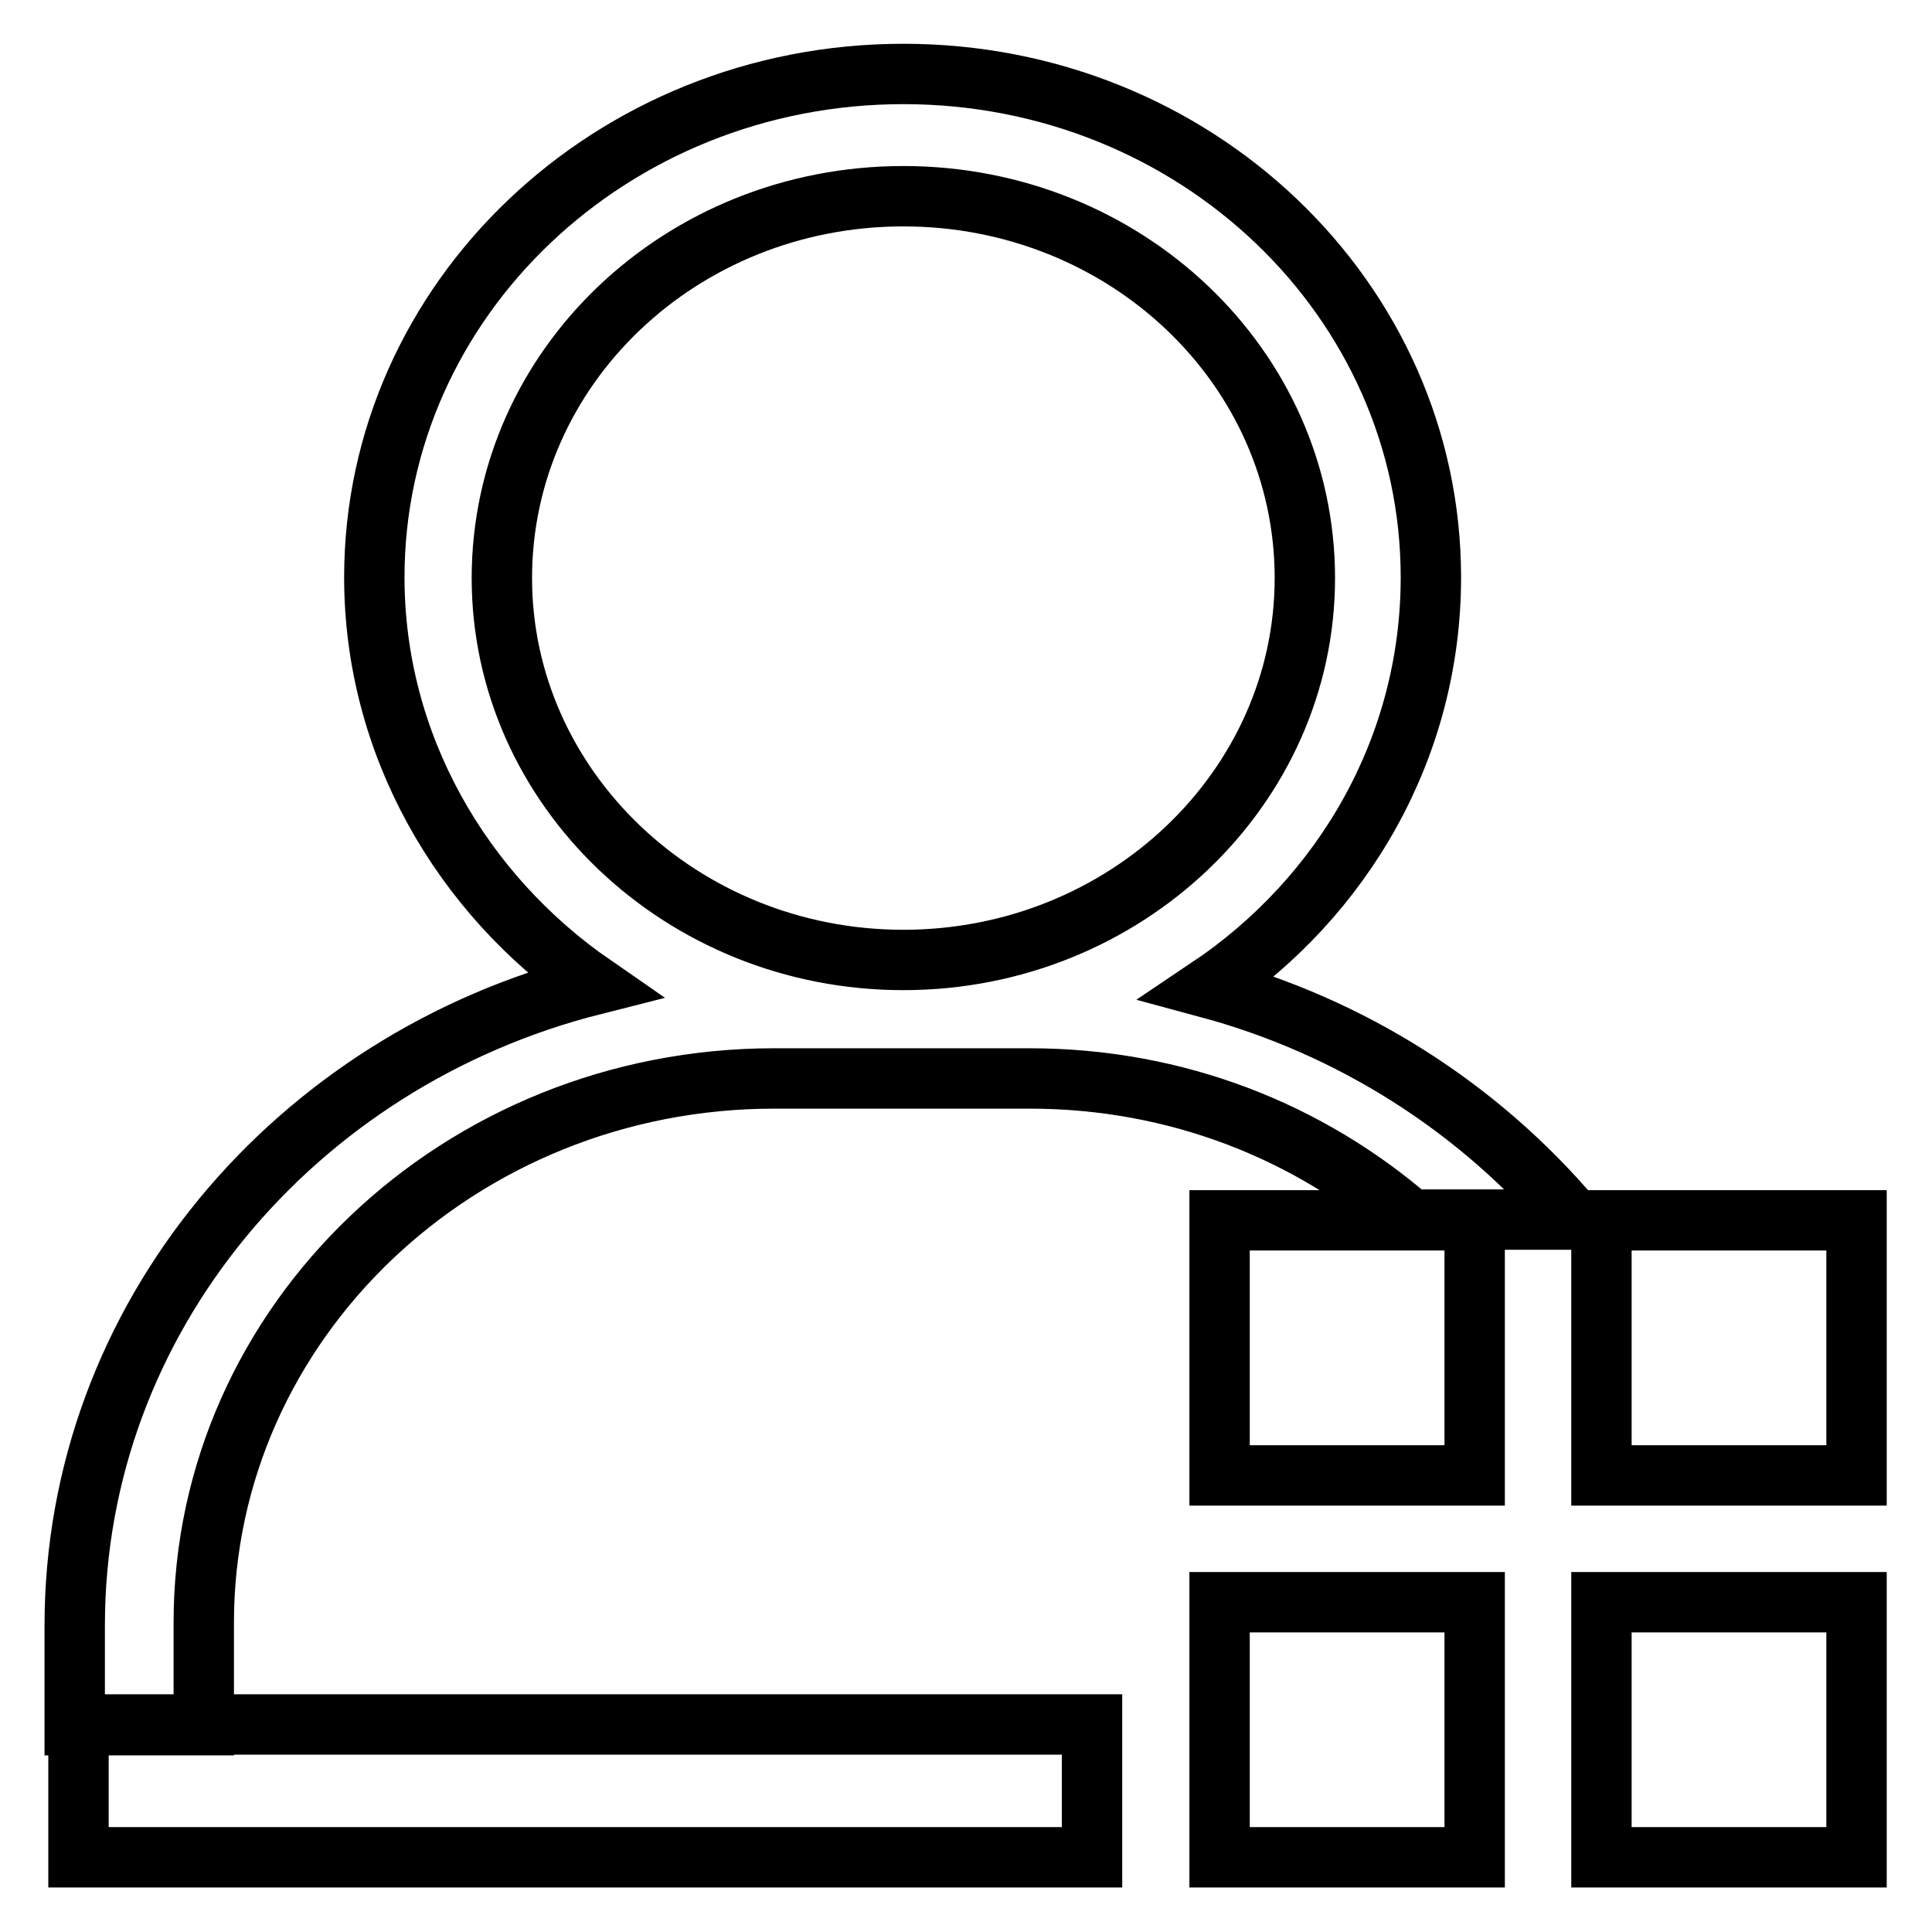 <?xml version="1.0" encoding="utf-8"?>
<!-- Svg Vector Icons : http://www.onlinewebfonts.com/icon -->
<!DOCTYPE svg PUBLIC "-//W3C//DTD SVG 1.1//EN" "http://www.w3.org/Graphics/SVG/1.1/DTD/svg11.dtd">
<svg version="1.1" xmlns="http://www.w3.org/2000/svg" xmlns:xlink="http://www.w3.org/1999/xlink" x="0px" y="0px" viewBox="0 0 256 256" enable-background="new 0 0 256 256" xml:space="preserve">
<g> <path stroke-width="8" fill-opacity="0" stroke="#000000"  d="M161.6,161.7h33.8v33.8h-33.8V161.7z M212.2,161.7H246v33.8h-33.8V161.7z M161.6,212.3h33.8v33.8h-33.8 V212.3z M212.2,212.3H246v33.8h-33.8V212.3z M160.1,130.9c17.9-12,29.5-31.9,29.5-54.4c0-36.8-31.2-66.7-69.9-66.7 c-38.7,0-70.1,29.9-70.1,66.7c0,22.1,11.5,41.9,29,54c-39.5,10-68.7,44.2-68.7,84.9v13.2h17.1V215c0-39.8,33.9-72.1,75.6-72.1h33.8 c19.6,0,37.1,7.1,50.5,18.7h21.6C195.9,146.7,179,136,160.1,130.9z M119.7,127.2c-29.4,0-53.2-22.8-53.2-50.6 c0-28,23.8-50.6,53.2-50.6c29.4,0,53.2,22.6,53.2,50.6C172.9,104.4,149.1,127.2,119.7,127.2z M10.4,228.5h134.3v17.6H10.4V228.5z" /></g>
</svg>